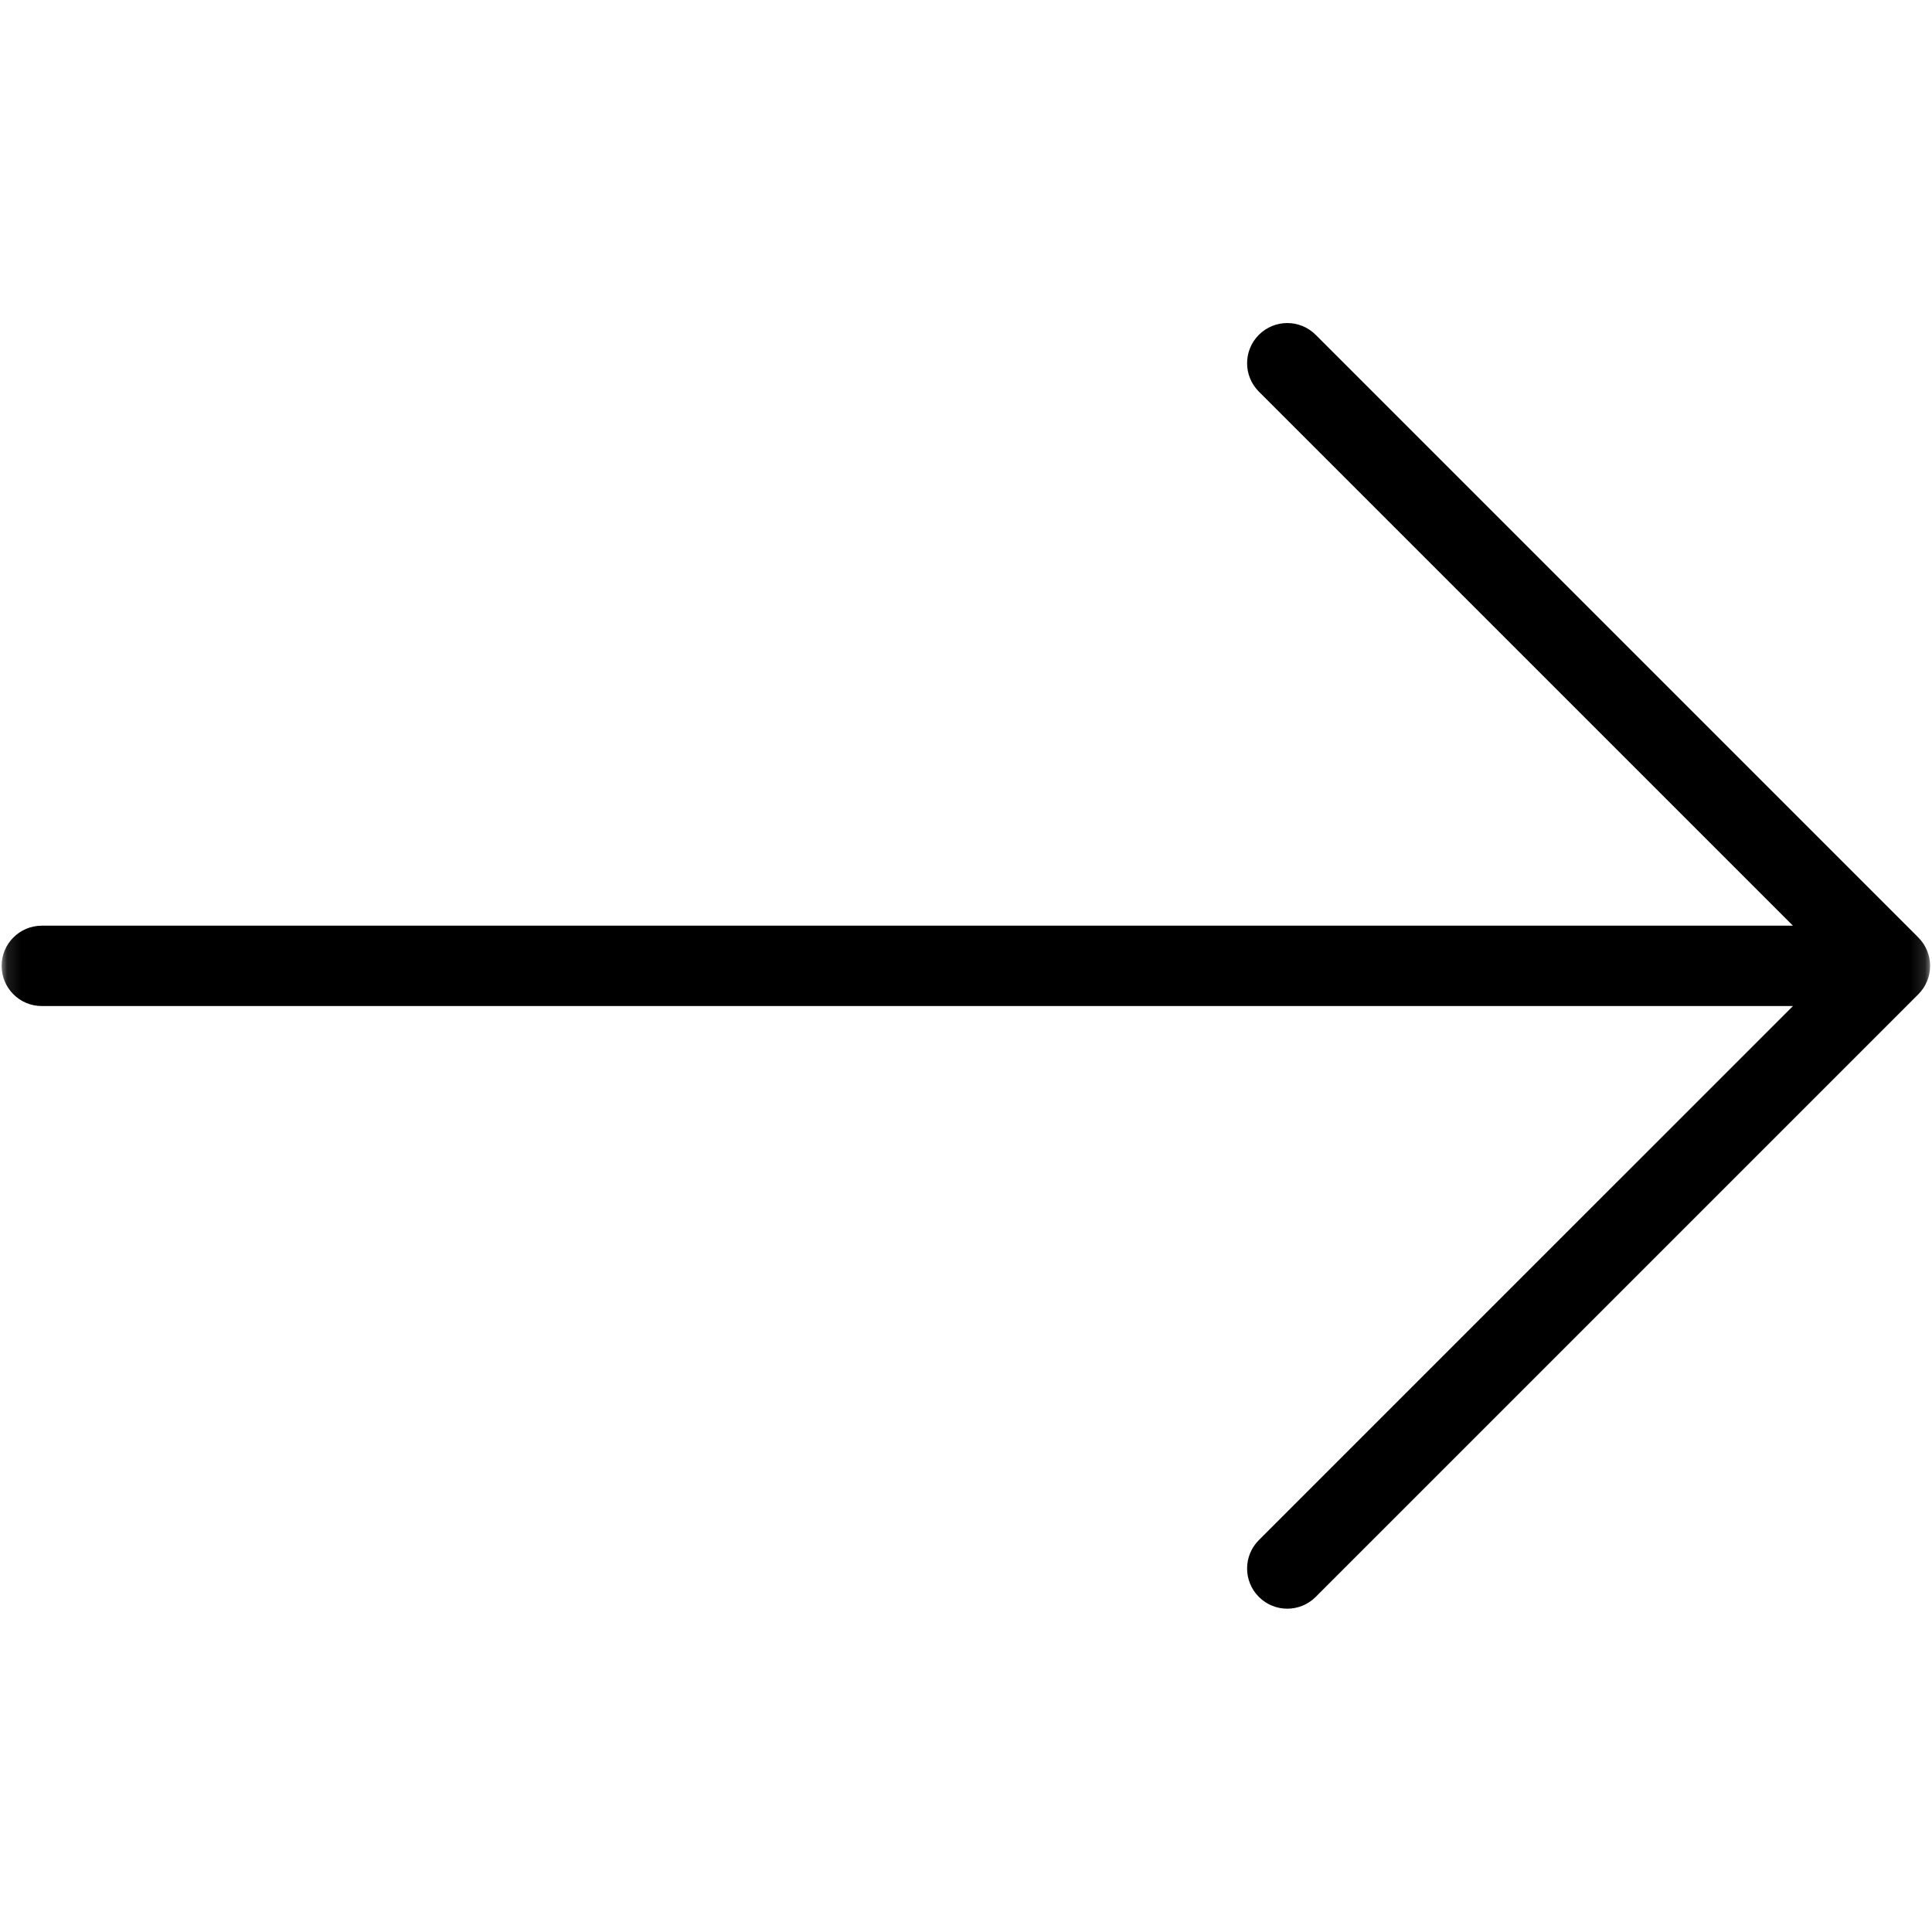 <?xml version="1.0" encoding="UTF-8"?> <svg xmlns="http://www.w3.org/2000/svg" width="136" height="136" viewBox="0 0 136 136" fill="none"> <mask id="mask0_5_225" style="mask-type:luminance" maskUnits="userSpaceOnUse" x="0" y="0" width="136" height="136"> <path d="M135.866 0.115H0.115V135.866H135.866V0.115Z" fill="white"></path> </mask> <g mask="url(#mask0_5_225)"> <path d="M135.037 65.991L92.615 23.569C91.51 22.464 89.721 22.464 88.616 23.569C87.511 24.674 87.511 26.463 88.616 27.568L126.211 65.162H2.943C1.38 65.162 0.115 66.427 0.115 67.991C0.115 69.554 1.38 70.819 2.943 70.819H126.211L88.616 108.413C87.511 109.518 87.511 111.308 88.616 112.412C89.168 112.964 89.892 113.241 90.616 113.241C91.339 113.241 92.063 112.964 92.615 112.412L135.038 69.99C136.142 68.885 136.142 67.096 135.037 65.991Z" fill="black"></path> </g> </svg> 